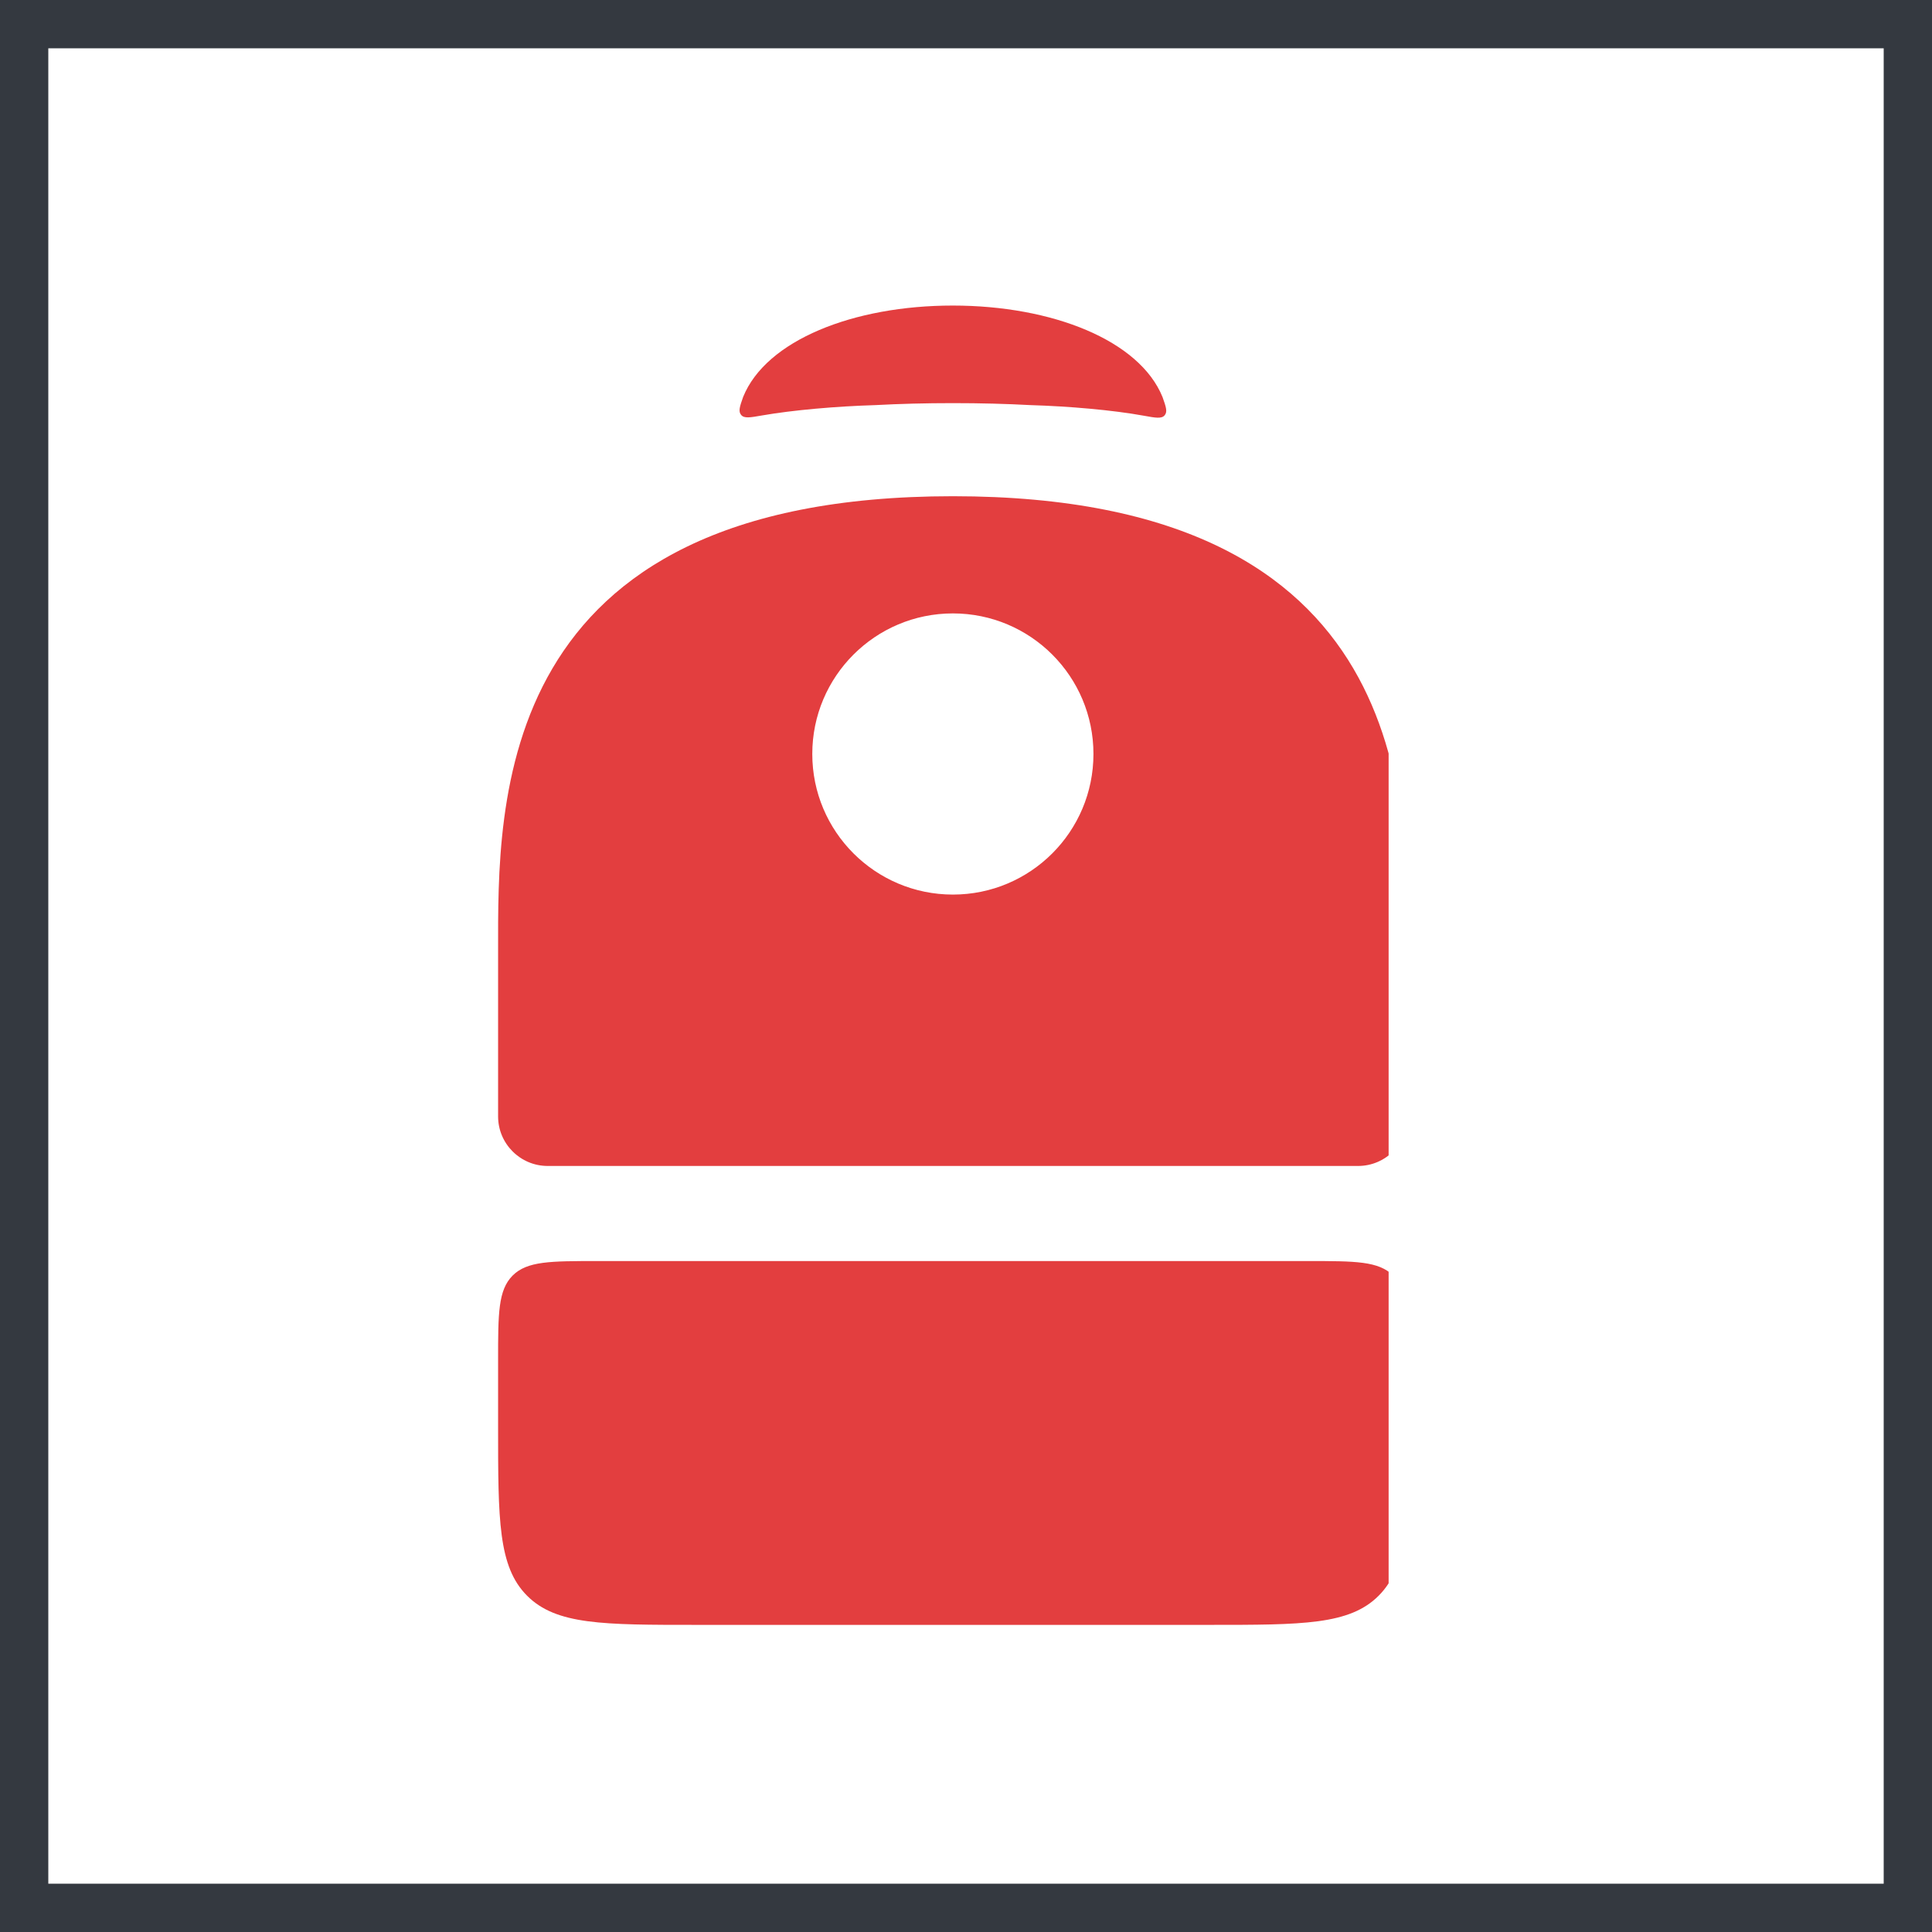 <svg width="32" height="32" viewBox="0 0 32 32" fill="none" xmlns="http://www.w3.org/2000/svg">
<g clip-path="url(#clip0_8958_1350)">
<g clip-path="url(#clip1_8958_1350)">
<path d="M21.672 20.887C22.447 20.887 22.834 20.887 23.075 21.127C23.315 21.368 23.315 21.756 23.315 22.53V23.626C23.315 25.175 23.315 25.95 22.834 26.431C22.352 26.913 21.578 26.913 20.028 26.913H11.537C9.987 26.913 9.213 26.913 8.731 26.431C8.25 25.95 8.25 25.175 8.25 23.626V22.53C8.25 21.756 8.25 21.368 8.491 21.127C8.731 20.887 9.119 20.887 9.893 20.887H21.672Z" fill="#E33E3F"/>
<path fill-rule="evenodd" clip-rule="evenodd" d="M15.783 8.219C23.425 8.219 23.315 13.313 23.315 15.751C23.315 18.189 23.315 18.491 23.315 18.491C23.315 18.944 22.947 19.312 22.494 19.312H9.072C8.618 19.312 8.25 18.944 8.25 18.491C8.25 18.491 8.25 18.189 8.25 15.751C8.25 13.313 8.14 8.219 15.783 8.219ZM15.783 10.16C14.497 10.16 13.454 11.203 13.454 12.488C13.454 13.774 14.497 14.817 15.783 14.817C17.069 14.817 18.111 13.774 18.111 12.488C18.111 11.203 17.069 10.16 15.783 10.16Z" fill="#E33E3F"/>
<path d="M15.78 5.061C17.43 5.061 18.873 5.637 19.255 6.576C19.312 6.738 19.341 6.819 19.29 6.879C19.239 6.939 19.14 6.921 18.942 6.885C18.431 6.792 17.707 6.729 17.07 6.71C16.663 6.688 16.234 6.677 15.783 6.677C15.332 6.677 14.903 6.688 14.497 6.71C13.856 6.729 13.13 6.792 12.617 6.882C12.423 6.916 12.326 6.933 12.276 6.873C12.225 6.813 12.253 6.733 12.309 6.574C12.688 5.638 14.132 5.061 15.78 5.061Z" fill="#E33E3F"/>
</g>
</g>
<rect x="0.4" y="0.4" width="31.2" height="31.2" stroke="#343940" stroke-width="0.8"/>
<defs>
<clipPath id="clip0_8958_1350">
<rect width="32" height="32" fill="white"/>
</clipPath>
<clipPath id="clip1_8958_1350">
<rect width="15" height="22" fill="white" transform="translate(8 5)"/>
</clipPath>
</defs>
</svg>

